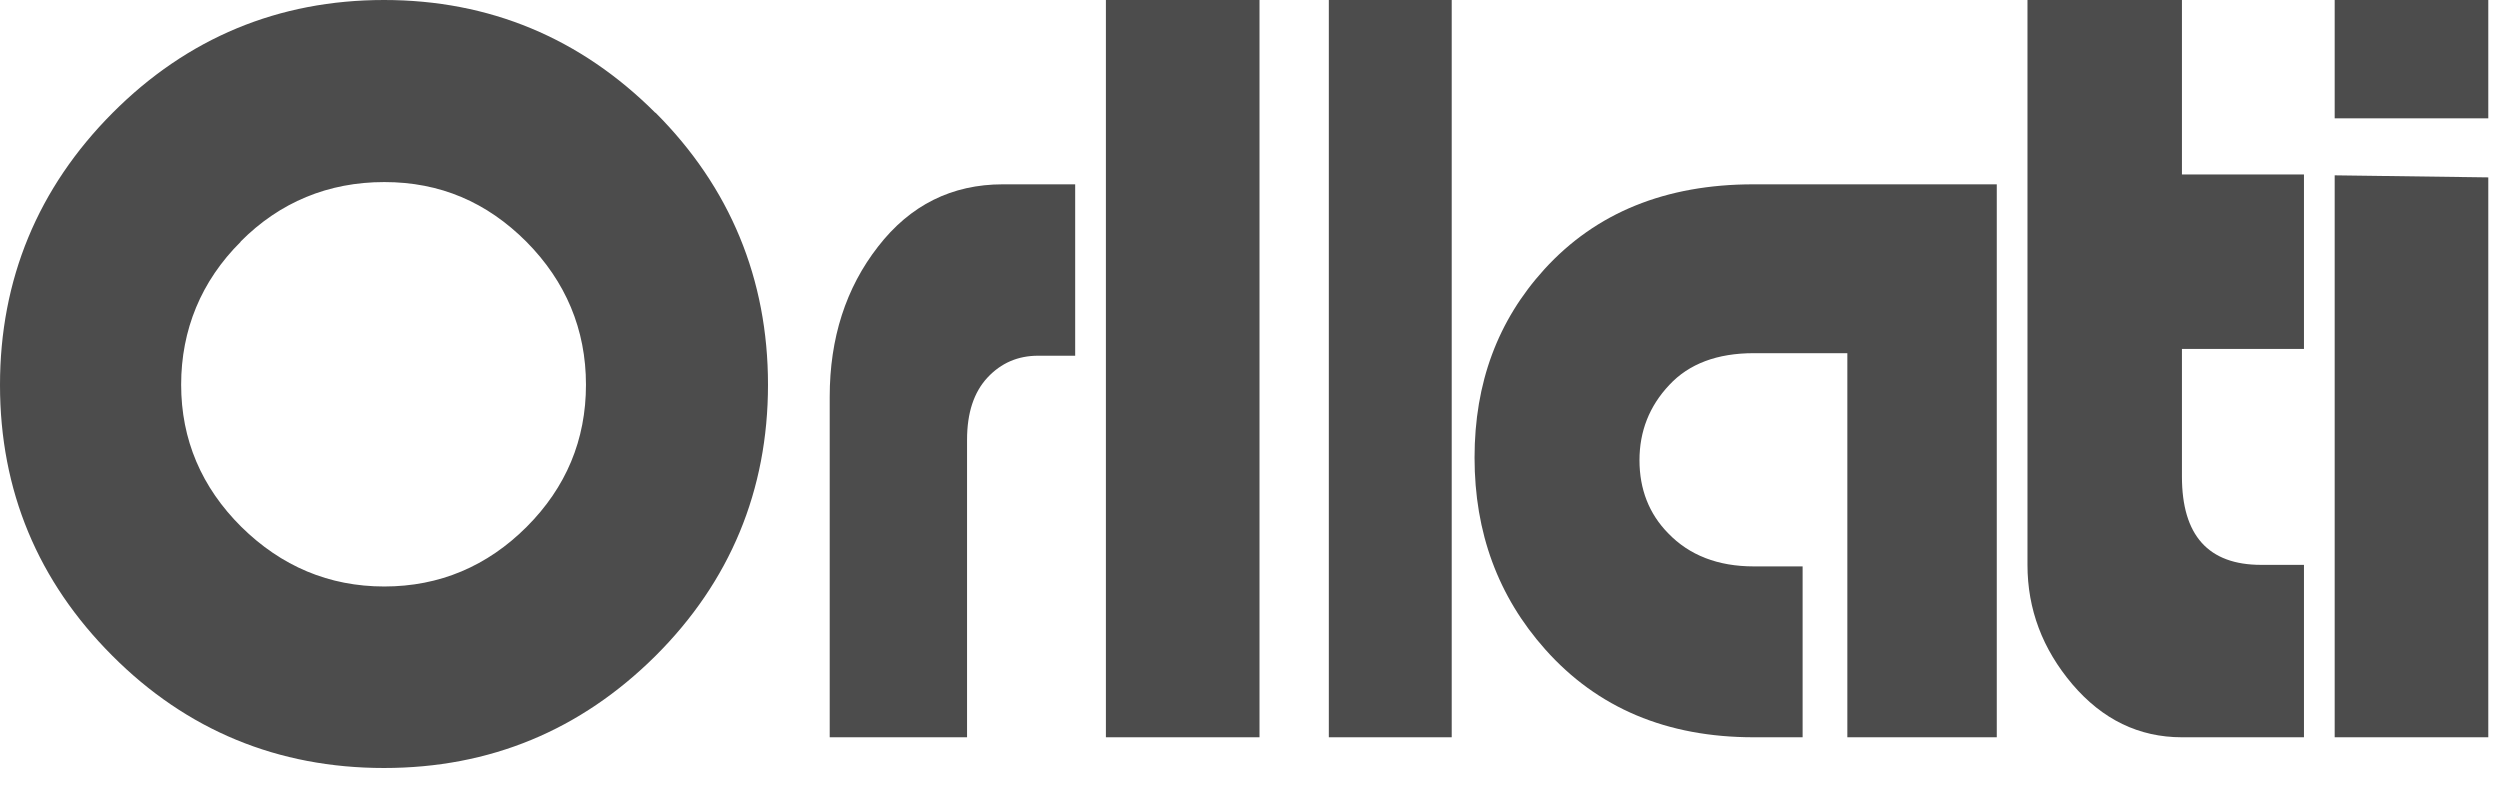 <svg width="111" height="35" viewBox="0 0 111 35" fill="none" xmlns="http://www.w3.org/2000/svg">
<path d="M36.839 32.735V17.616C36.839 15.016 37.554 12.785 38.985 10.95C40.415 9.101 42.27 8.184 44.525 8.184H47.738V15.794H46.089C45.204 15.794 44.453 16.112 43.846 16.762C43.24 17.413 42.937 18.33 42.937 19.529V32.735H36.827H36.839Z" fill="#4c4c4c"/>
<path d="M55.922 0H49.102V32.735H55.922V0Z" fill="#4c4c4c"/>
<path d="M64.456 0H59V32.735H64.456V0Z" fill="#4c4c4c"/>
<path d="M82.022 32.735V15.681H77.865C76.249 15.681 74.991 16.151 74.117 17.092C73.23 18.032 72.793 19.15 72.793 20.434C72.793 21.717 73.216 22.81 74.064 23.674C75.004 24.653 76.275 25.148 77.865 25.148H80.036V32.735H77.865C74.011 32.735 70.925 31.439 68.608 28.833C66.516 26.483 65.47 23.649 65.47 20.319C65.47 16.99 66.503 14.232 68.568 11.958C70.859 9.442 73.958 8.184 77.851 8.184H88.657V32.735H82.009H82.022Z" fill="#4c4c4c"/>
<path d="M96.878 0V7.746H102.296V15.492H96.878V21.162C96.878 23.769 98.046 25.08 100.395 25.08H102.296V32.735H96.878C94.963 32.735 93.347 31.943 92.017 30.386C90.686 28.817 90.02 27.052 90.02 25.08V0H96.878Z" fill="#4c4c4c"/>
<path d="M110.48 5.255H103.66V0H110.48V5.255ZM110.48 7.863V32.735H103.66V7.785L110.48 7.876V7.863Z" fill="#4c4c4c"/>
<path d="M29.101 5.013C25.773 1.684 21.726 0 17.049 0C12.373 0 8.313 1.684 4.998 5.013C1.683 8.342 0 12.403 0 17.094C0 21.786 1.683 25.809 4.985 29.112C8.287 32.428 12.347 34.099 17.049 34.099C21.752 34.099 25.773 32.428 29.101 29.125C32.416 25.822 34.099 21.773 34.099 17.081C34.099 12.39 32.416 8.316 29.101 5V5.013ZM10.677 10.732C12.424 8.971 14.583 8.084 17.062 8.084C19.542 8.084 21.61 8.971 23.371 10.732C25.118 12.493 26.017 14.627 26.017 17.081C26.017 19.536 25.131 21.644 23.384 23.392C21.636 25.14 19.516 26.04 17.062 26.04C14.608 26.04 12.488 25.14 10.715 23.392C8.942 21.631 8.043 19.511 8.043 17.081C8.043 14.652 8.929 12.48 10.69 10.732" fill="#4c4c4c"/>
</svg>
